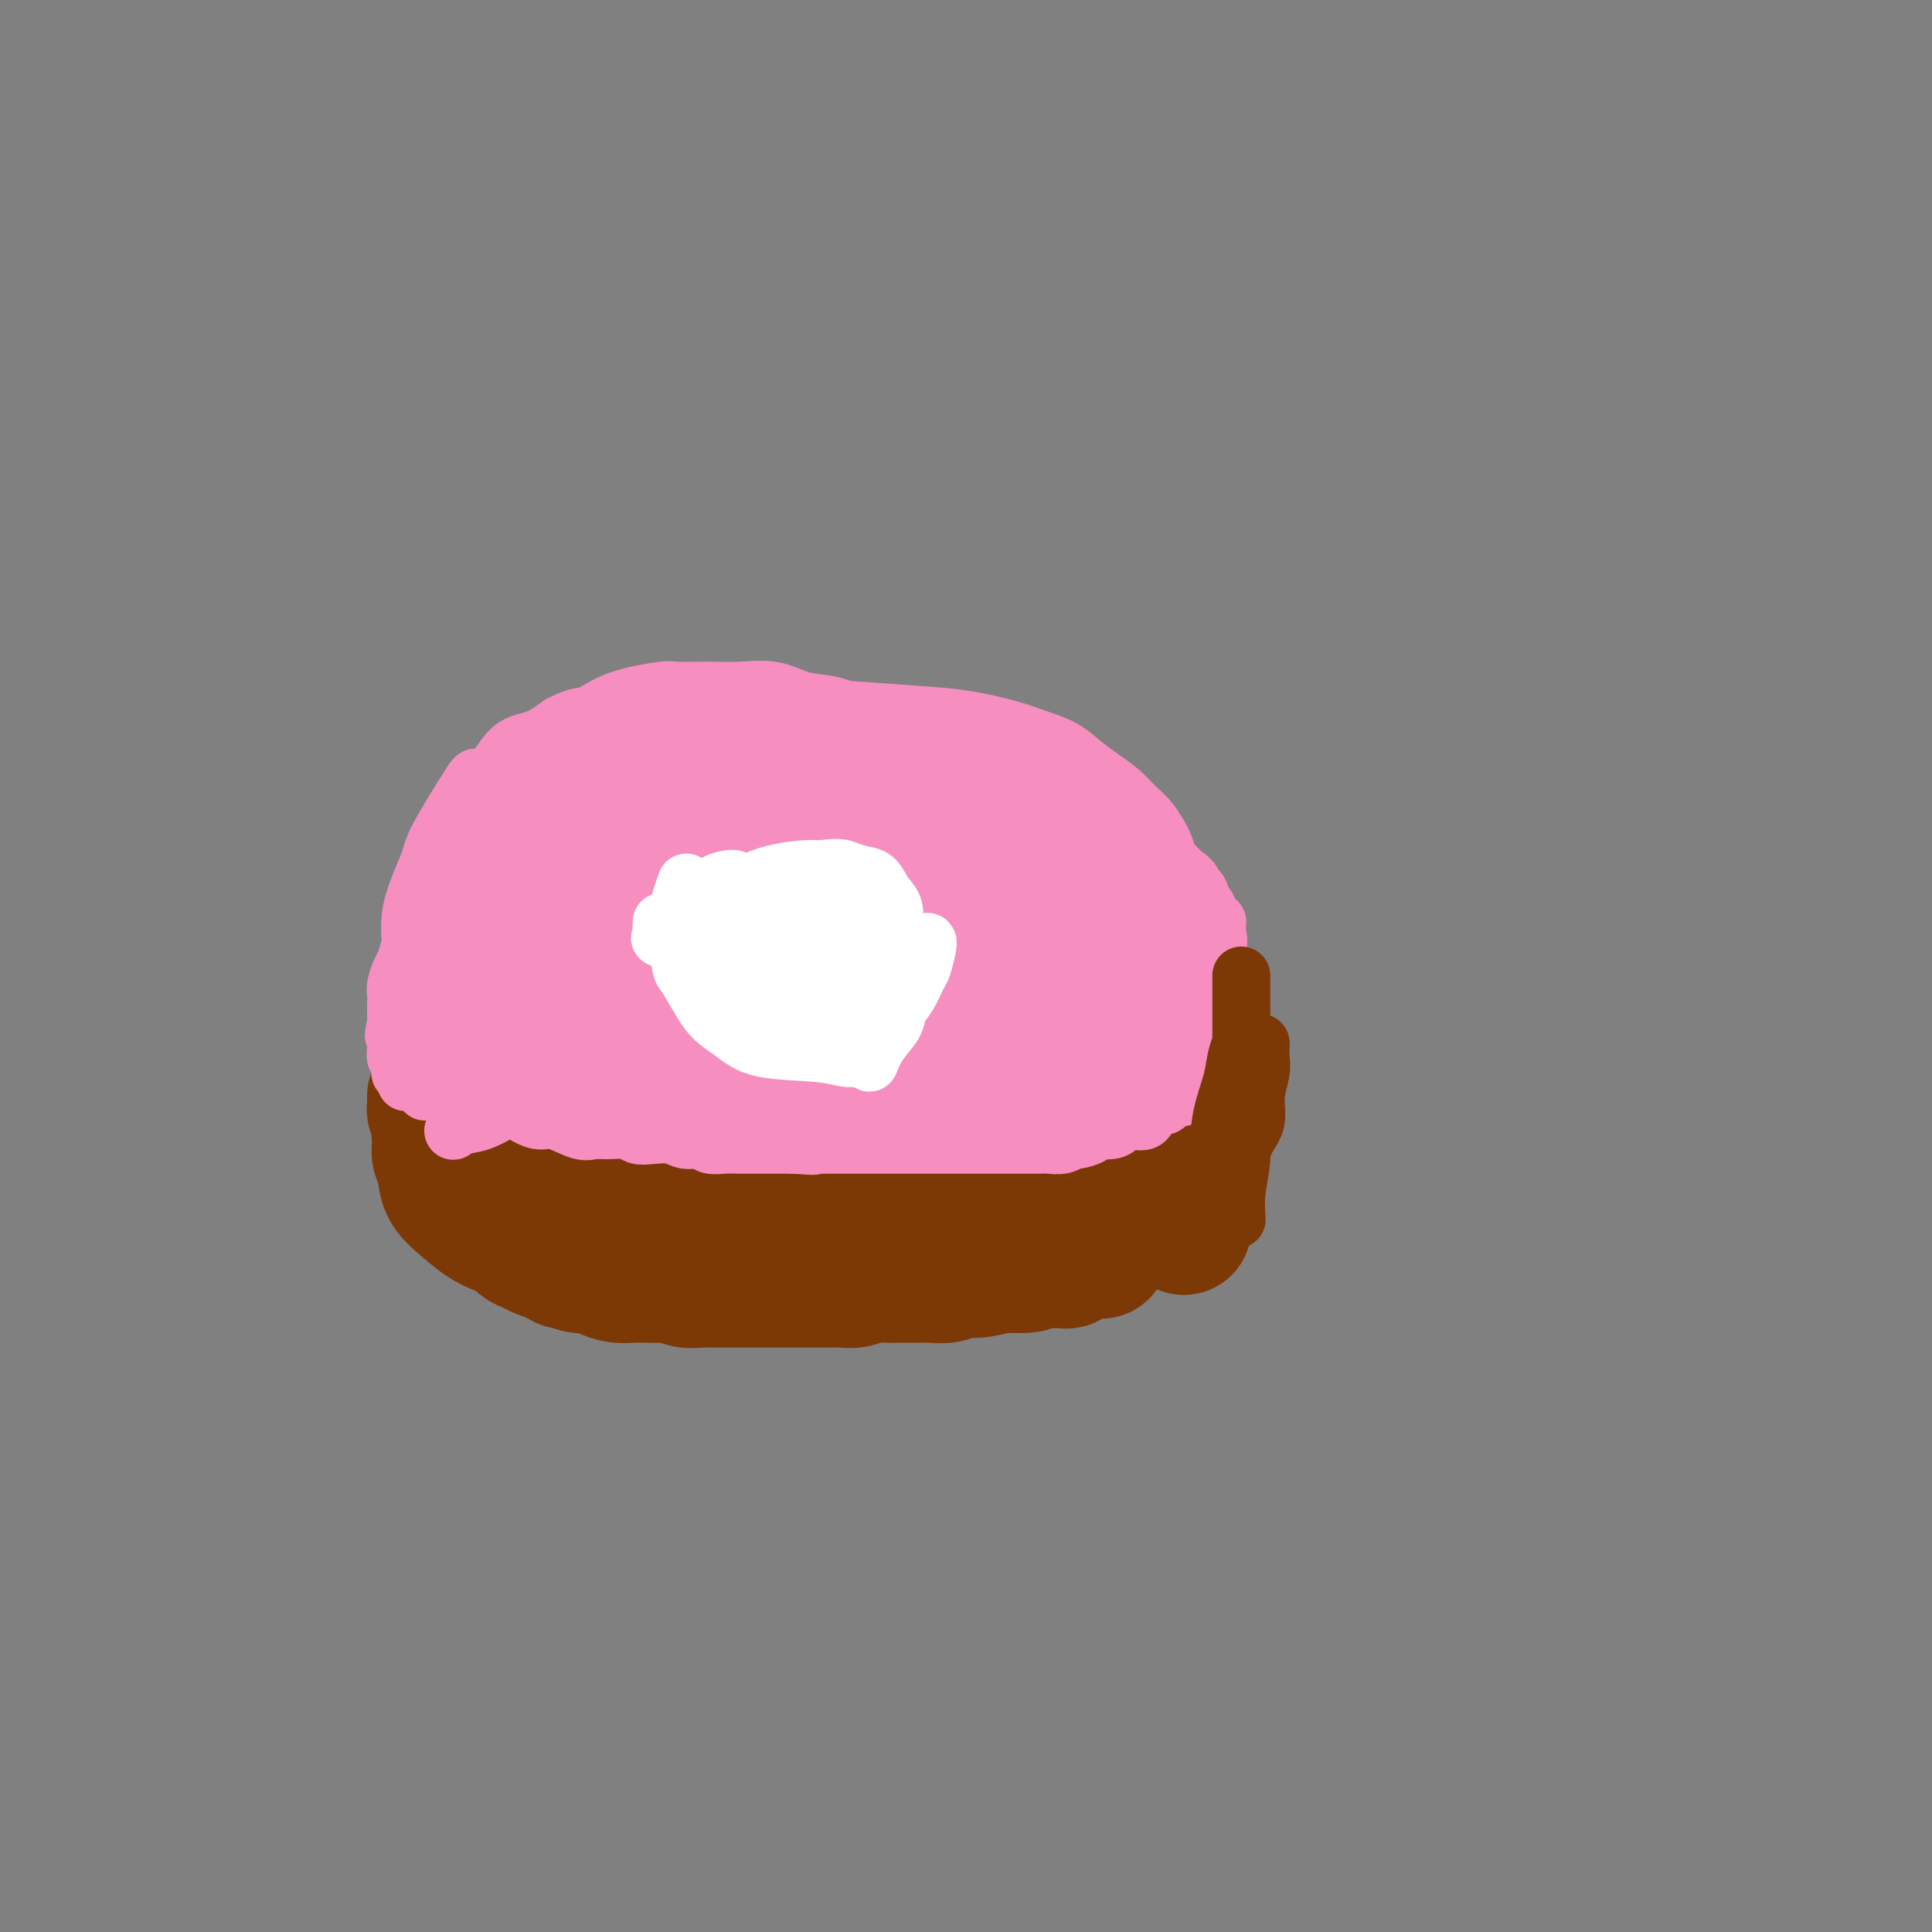 <svg viewBox='0 0 400 400' version='1.1' xmlns='http://www.w3.org/2000/svg' xmlns:xlink='http://www.w3.org/1999/xlink'><rect x="0" y="0" width="400" height="400" fill="#808080" stroke="none"/><g fill='none' stroke='#7C3805' stroke-width='28' stroke-linecap='round' stroke-linejoin='round'><path d='M90,227c0.022,0.782 0.044,1.564 0,2c-0.044,0.436 -0.152,0.524 0,1c0.152,0.476 0.566,1.338 1,2c0.434,0.662 0.890,1.123 1,2c0.110,0.877 -0.125,2.171 0,3c0.125,0.829 0.610,1.195 1,2c0.390,0.805 0.686,2.051 1,3c0.314,0.949 0.647,1.601 1,2c0.353,0.399 0.728,0.543 1,1c0.272,0.457 0.443,1.226 1,2c0.557,0.774 1.500,1.554 2,2c0.500,0.446 0.557,0.557 1,1c0.443,0.443 1.274,1.218 2,2c0.726,0.782 1.349,1.572 2,2c0.651,0.428 1.332,0.496 2,1c0.668,0.504 1.323,1.444 2,2c0.677,0.556 1.374,0.727 2,1c0.626,0.273 1.179,0.650 2,1c0.821,0.350 1.911,0.675 3,1'/><path d='M115,260c2.789,1.864 1.761,1.025 2,1c0.239,-0.025 1.743,0.764 3,1c1.257,0.236 2.265,-0.080 3,0c0.735,0.080 1.197,0.558 2,1c0.803,0.442 1.948,0.850 3,1c1.052,0.150 2.010,0.044 3,0c0.990,-0.044 2.012,-0.026 3,0c0.988,0.026 1.940,0.059 3,0c1.060,-0.059 2.226,-0.212 3,0c0.774,0.212 1.155,0.789 2,1c0.845,0.211 2.155,0.057 3,0c0.845,-0.057 1.227,-0.015 2,0c0.773,0.015 1.939,0.004 3,0c1.061,-0.004 2.018,-0.001 3,0c0.982,0.001 1.990,0.000 3,0c1.010,-0.000 2.020,0.000 3,0c0.980,-0.000 1.928,-0.000 3,0c1.072,0.000 2.268,0.001 3,0c0.732,-0.001 0.999,-0.004 2,0c1.001,0.004 2.736,0.015 4,0c1.264,-0.015 2.057,-0.057 3,0c0.943,0.057 2.037,0.211 3,0c0.963,-0.211 1.794,-0.789 3,-1c1.206,-0.211 2.787,-0.055 4,0c1.213,0.055 2.057,0.011 3,0c0.943,-0.011 1.983,0.012 3,0c1.017,-0.012 2.010,-0.058 3,0c0.990,0.058 1.977,0.222 3,0c1.023,-0.222 2.083,-0.829 3,-1c0.917,-0.171 1.691,0.094 3,0c1.309,-0.094 3.155,-0.547 5,-1'/><path d='M207,262c10.193,-0.403 4.675,0.088 3,0c-1.675,-0.088 0.493,-0.755 2,-1c1.507,-0.245 2.352,-0.068 3,0c0.648,0.068 1.097,0.029 2,0c0.903,-0.029 2.259,-0.046 3,0c0.741,0.046 0.868,0.156 1,0c0.132,-0.156 0.270,-0.578 1,-1c0.730,-0.422 2.051,-0.845 3,-1c0.949,-0.155 1.525,-0.042 2,0c0.475,0.042 0.850,0.012 1,0c0.150,-0.012 0.075,-0.006 0,0'/><path d='M95,229c-0.251,-0.000 -0.502,-0.000 0,0c0.502,0.000 1.756,0.000 3,0c1.244,-0.000 2.477,-0.000 4,0c1.523,0.000 3.337,0.000 5,0c1.663,-0.000 3.174,-0.001 5,0c1.826,0.001 3.967,0.003 6,0c2.033,-0.003 3.957,-0.012 6,0c2.043,0.012 4.205,0.046 6,0c1.795,-0.046 3.223,-0.170 5,0c1.777,0.170 3.902,0.634 6,1c2.098,0.366 4.170,0.633 6,1c1.830,0.367 3.419,0.834 5,1c1.581,0.166 3.154,0.029 5,0c1.846,-0.029 3.966,0.048 6,0c2.034,-0.048 3.984,-0.223 6,0c2.016,0.223 4.098,0.844 6,1c1.902,0.156 3.623,-0.154 5,0c1.377,0.154 2.410,0.773 4,1c1.590,0.227 3.736,0.061 5,0c1.264,-0.061 1.645,-0.017 3,0c1.355,0.017 3.683,0.008 5,0c1.317,-0.008 1.623,-0.016 3,0c1.377,0.016 3.825,0.057 5,0c1.175,-0.057 1.078,-0.211 2,0c0.922,0.211 2.864,0.788 4,1c1.136,0.212 1.468,0.061 2,0c0.532,-0.061 1.266,-0.030 2,0'/><path d='M215,235c18.849,1.171 5.971,1.098 2,1c-3.971,-0.098 0.964,-0.222 3,0c2.036,0.222 1.172,0.792 1,1c-0.172,0.208 0.349,0.056 1,0c0.651,-0.056 1.432,-0.016 2,0c0.568,0.016 0.922,0.008 1,0c0.078,-0.008 -0.119,-0.017 0,0c0.119,0.017 0.554,0.061 1,0c0.446,-0.061 0.903,-0.227 1,0c0.097,0.227 -0.167,0.847 0,1c0.167,0.153 0.765,-0.163 1,0c0.235,0.163 0.109,0.804 0,1c-0.109,0.196 -0.199,-0.053 0,0c0.199,0.053 0.688,0.406 -1,1c-1.688,0.594 -5.554,1.427 -10,2c-4.446,0.573 -9.473,0.886 -15,1c-5.527,0.114 -11.555,0.031 -17,0c-5.445,-0.031 -10.308,-0.008 -14,0c-3.692,0.008 -6.212,0.002 -9,0c-2.788,-0.002 -5.843,-0.001 -8,0c-2.157,0.001 -3.418,0.000 -5,0c-1.582,-0.000 -3.487,-0.000 -5,0c-1.513,0.000 -2.633,0.000 -4,0c-1.367,-0.000 -2.979,-0.000 -4,0c-1.021,0.000 -1.449,0.000 -2,0c-0.551,-0.000 -1.225,-0.000 -2,0c-0.775,0.000 -1.650,0.000 -2,0c-0.350,-0.000 -0.175,-0.000 0,0'/><path d='M130,243c-14.990,0.458 -3.964,0.105 0,0c3.964,-0.105 0.866,0.040 1,0c0.134,-0.040 3.501,-0.266 7,-1c3.499,-0.734 7.131,-1.976 11,-3c3.869,-1.024 7.976,-1.829 12,-2c4.024,-0.171 7.967,0.294 12,0c4.033,-0.294 8.158,-1.347 12,-2c3.842,-0.653 7.402,-0.907 11,-1c3.598,-0.093 7.233,-0.025 10,0c2.767,0.025 4.667,0.007 7,0c2.333,-0.007 5.100,-0.004 7,0c1.900,0.004 2.932,0.008 4,0c1.068,-0.008 2.172,-0.027 3,0c0.828,0.027 1.379,0.100 2,0c0.621,-0.100 1.312,-0.374 1,0c-0.312,0.374 -1.628,1.395 -4,3c-2.372,1.605 -5.800,3.793 -9,5c-3.200,1.207 -6.173,1.435 -9,2c-2.827,0.565 -5.508,1.469 -8,2c-2.492,0.531 -4.797,0.689 -7,1c-2.203,0.311 -4.306,0.774 -6,1c-1.694,0.226 -2.979,0.216 -5,0c-2.021,-0.216 -4.779,-0.638 -7,-1c-2.221,-0.362 -3.905,-0.664 -6,-1c-2.095,-0.336 -4.603,-0.706 -7,-1c-2.397,-0.294 -4.685,-0.513 -7,-1c-2.315,-0.487 -4.658,-1.244 -7,-2'/><path d='M148,242c-7.655,-0.823 -7.293,0.119 -10,0c-2.707,-0.119 -8.481,-1.300 -13,-2c-4.519,-0.700 -7.781,-0.918 -11,-1c-3.219,-0.082 -6.394,-0.028 -9,0c-2.606,0.028 -4.642,0.031 -6,0c-1.358,-0.031 -2.037,-0.095 -3,0c-0.963,0.095 -2.209,0.348 -2,0c0.209,-0.348 1.874,-1.296 4,-2c2.126,-0.704 4.715,-1.163 8,-2c3.285,-0.837 7.266,-2.051 11,-3c3.734,-0.949 7.219,-1.631 11,-2c3.781,-0.369 7.857,-0.425 12,-1c4.143,-0.575 8.352,-1.671 12,-2c3.648,-0.329 6.733,0.108 10,0c3.267,-0.108 6.715,-0.762 10,-1c3.285,-0.238 6.408,-0.060 9,0c2.592,0.060 4.653,0.001 7,0c2.347,-0.001 4.978,0.055 7,0c2.022,-0.055 3.433,-0.223 5,0c1.567,0.223 3.288,0.837 5,1c1.712,0.163 3.414,-0.124 5,0c1.586,0.124 3.057,0.658 5,1c1.943,0.342 4.358,0.491 6,1c1.642,0.509 2.509,1.378 3,2c0.491,0.622 0.604,0.995 1,1c0.396,0.005 1.075,-0.360 2,0c0.925,0.360 2.095,1.443 3,2c0.905,0.557 1.544,0.588 2,1c0.456,0.412 0.728,1.206 1,2'/><path d='M233,237c2.022,1.410 1.078,0.936 1,1c-0.078,0.064 0.710,0.665 1,1c0.290,0.335 0.080,0.403 0,1c-0.080,0.597 -0.032,1.721 0,2c0.032,0.279 0.047,-0.288 0,0c-0.047,0.288 -0.157,1.431 0,2c0.157,0.569 0.582,0.563 0,1c-0.582,0.437 -2.170,1.316 -3,2c-0.830,0.684 -0.903,1.171 -2,2c-1.097,0.829 -3.219,1.998 -5,3c-1.781,1.002 -3.222,1.837 -5,2c-1.778,0.163 -3.893,-0.345 -6,0c-2.107,0.345 -4.206,1.542 -6,2c-1.794,0.458 -3.283,0.175 -5,0c-1.717,-0.175 -3.662,-0.243 -5,0c-1.338,0.243 -2.070,0.797 -3,1c-0.930,0.203 -2.058,0.055 -3,0c-0.942,-0.055 -1.698,-0.016 -2,0c-0.302,0.016 -0.151,0.008 0,0'/><path d='M223,258c0.711,-0.287 1.422,-0.575 2,-1c0.578,-0.425 1.023,-0.989 2,-2c0.977,-1.011 2.487,-2.470 3,-3c0.513,-0.530 0.030,-0.133 1,-1c0.970,-0.867 3.392,-3.000 4,-4c0.608,-1.000 -0.597,-0.867 0,-2c0.597,-1.133 2.995,-3.530 4,-5c1.005,-1.470 0.617,-2.011 1,-3c0.383,-0.989 1.538,-2.425 2,-3c0.462,-0.575 0.231,-0.287 0,0'/><path d='M245,254c0.000,0.000 0.100,0.100 0.1,0.1'/><path d='M92,224c0.115,0.842 0.231,1.684 0,3c-0.231,1.316 -0.807,3.107 -1,5c-0.193,1.893 -0.002,3.888 0,5c0.002,1.112 -0.184,1.341 0,2c0.184,0.659 0.739,1.749 1,3c0.261,1.251 0.229,2.663 1,4c0.771,1.337 2.344,2.600 4,4c1.656,1.400 3.394,2.936 6,4c2.606,1.064 6.080,1.656 9,2c2.920,0.344 5.286,0.439 8,1c2.714,0.561 5.775,1.589 7,2c1.225,0.411 0.612,0.206 0,0'/></g>
<g fill='none' stroke='#F68FBF' stroke-width='12' stroke-linecap='round' stroke-linejoin='round'><path d='M86,221c0.475,0.340 0.951,0.679 1,1c0.049,0.321 -0.327,0.622 0,1c0.327,0.378 1.357,0.833 2,1c0.643,0.167 0.898,0.048 1,0c0.102,-0.048 0.051,-0.024 0,0'/><path d='M88,226c0.706,-0.000 1.413,-0.000 3,0c1.587,0.000 4.056,0.001 5,0c0.944,-0.001 0.364,-0.004 1,0c0.636,0.004 2.490,0.016 4,0c1.510,-0.016 2.677,-0.061 4,0c1.323,0.061 2.801,0.226 4,0c1.199,-0.226 2.117,-0.845 3,-1c0.883,-0.155 1.731,0.155 3,0c1.269,-0.155 2.959,-0.774 4,-1c1.041,-0.226 1.434,-0.061 2,0c0.566,0.061 1.305,0.016 2,0c0.695,-0.016 1.345,-0.004 2,0c0.655,0.004 1.316,0.001 2,0c0.684,-0.001 1.390,-0.000 2,0c0.610,0.000 1.122,0.000 2,0c0.878,-0.000 2.121,-0.000 3,0c0.879,0.000 1.394,0.000 2,0c0.606,-0.000 1.303,-0.000 2,0c0.697,0.000 1.393,0.000 2,0c0.607,-0.000 1.125,-0.000 2,0c0.875,0.000 2.107,0.000 3,0c0.893,-0.000 1.446,-0.000 2,0'/><path d='M147,224c9.725,-0.309 4.538,-0.083 3,0c-1.538,0.083 0.572,0.022 2,0c1.428,-0.022 2.174,-0.006 3,0c0.826,0.006 1.732,0.002 3,0c1.268,-0.002 2.898,-0.000 4,0c1.102,0.000 1.676,-0.001 3,0c1.324,0.001 3.396,0.004 5,0c1.604,-0.004 2.738,-0.016 4,0c1.262,0.016 2.651,0.061 4,0c1.349,-0.061 2.656,-0.226 4,0c1.344,0.226 2.723,0.845 4,1c1.277,0.155 2.453,-0.155 4,0c1.547,0.155 3.467,0.774 5,1c1.533,0.226 2.680,0.061 4,0c1.320,-0.061 2.814,-0.016 4,0c1.186,0.016 2.065,0.004 3,0c0.935,-0.004 1.927,-0.001 3,0c1.073,0.001 2.228,0.000 3,0c0.772,-0.000 1.160,-0.000 2,0c0.840,0.000 2.130,0.000 3,0c0.870,-0.000 1.320,-0.000 2,0c0.680,0.000 1.589,0.000 2,0c0.411,-0.000 0.323,-0.000 1,0c0.677,0.000 2.119,0.000 3,0c0.881,-0.000 1.200,-0.000 2,0c0.800,0.000 2.081,0.000 3,0c0.919,-0.000 1.475,-0.000 2,0c0.525,0.000 1.017,0.000 2,0c0.983,-0.000 2.457,-0.000 3,0c0.543,0.000 0.155,0.000 0,0c-0.155,-0.000 -0.078,-0.000 0,0'/><path d='M237,226c15.000,0.333 7.500,0.167 0,0'/><path d='M94,234c-0.144,0.104 -0.288,0.208 0,0c0.288,-0.208 1.009,-0.727 2,-1c0.991,-0.273 2.254,-0.300 4,-1c1.746,-0.700 3.977,-2.074 6,-3c2.023,-0.926 3.837,-1.404 6,-2c2.163,-0.596 4.673,-1.311 7,-2c2.327,-0.689 4.469,-1.351 7,-2c2.531,-0.649 5.450,-1.284 8,-2c2.550,-0.716 4.729,-1.512 7,-2c2.271,-0.488 4.633,-0.667 7,-1c2.367,-0.333 4.739,-0.821 7,-1c2.261,-0.179 4.409,-0.048 7,0c2.591,0.048 5.623,0.013 8,0c2.377,-0.013 4.099,-0.004 6,0c1.901,0.004 3.982,0.004 6,0c2.018,-0.004 3.974,-0.011 6,0c2.026,0.011 4.121,0.040 6,0c1.879,-0.040 3.542,-0.148 5,0c1.458,0.148 2.711,0.552 4,1c1.289,0.448 2.614,0.941 4,1c1.386,0.059 2.832,-0.316 4,0c1.168,0.316 2.057,1.325 3,2c0.943,0.675 1.941,1.018 3,1c1.059,-0.018 2.181,-0.397 3,0c0.819,0.397 1.336,1.568 2,2c0.664,0.432 1.475,0.123 2,0c0.525,-0.123 0.762,-0.062 1,0'/><path d='M225,224c4.488,1.244 2.709,0.855 2,1c-0.709,0.145 -0.347,0.823 0,1c0.347,0.177 0.681,-0.149 1,0c0.319,0.149 0.624,0.771 1,1c0.376,0.229 0.822,0.065 1,0c0.178,-0.065 0.089,-0.033 0,0'/><path d='M95,219c0.483,-0.005 0.966,-0.009 2,0c1.034,0.009 2.620,0.032 5,0c2.380,-0.032 5.553,-0.117 8,0c2.447,0.117 4.167,0.438 7,0c2.833,-0.438 6.780,-1.633 10,-2c3.220,-0.367 5.713,0.093 9,0c3.287,-0.093 7.368,-0.741 9,-1c1.632,-0.259 0.816,-0.130 0,0'/><path d='M112,228c0.179,0.183 0.357,0.367 0,0c-0.357,-0.367 -1.250,-1.283 -2,-2c-0.750,-0.717 -1.359,-1.235 -2,-2c-0.641,-0.765 -1.316,-1.776 -2,-3c-0.684,-1.224 -1.377,-2.662 -2,-4c-0.623,-1.338 -1.175,-2.577 -2,-4c-0.825,-1.423 -1.922,-3.031 -2,-6c-0.078,-2.969 0.864,-7.299 2,-11c1.136,-3.701 2.468,-6.772 3,-8c0.532,-1.228 0.266,-0.614 0,0'/><path d='M112,217c0.001,0.295 0.002,0.589 0,0c-0.002,-0.589 -0.008,-2.062 0,-3c0.008,-0.938 0.031,-1.340 0,-2c-0.031,-0.660 -0.116,-1.578 0,-3c0.116,-1.422 0.435,-3.348 1,-5c0.565,-1.652 1.378,-3.030 4,-6c2.622,-2.970 7.052,-7.530 10,-10c2.948,-2.470 4.414,-2.848 5,-3c0.586,-0.152 0.293,-0.076 0,0'/><path d='M108,229c-0.058,-0.560 -0.116,-1.120 0,-2c0.116,-0.880 0.404,-2.079 1,-5c0.596,-2.921 1.498,-7.565 2,-10c0.502,-2.435 0.605,-2.663 3,-6c2.395,-3.337 7.084,-9.784 11,-14c3.916,-4.216 7.060,-6.202 11,-8c3.940,-1.798 8.676,-3.407 12,-4c3.324,-0.593 5.235,-0.169 6,0c0.765,0.169 0.382,0.085 0,0'/><path d='M101,214c-0.066,-0.005 -0.132,-0.009 0,0c0.132,0.009 0.462,0.033 1,0c0.538,-0.033 1.284,-0.123 3,-1c1.716,-0.877 4.403,-2.541 7,-4c2.597,-1.459 5.104,-2.714 8,-4c2.896,-1.286 6.180,-2.602 9,-4c2.820,-1.398 5.175,-2.877 8,-4c2.825,-1.123 6.120,-1.890 9,-3c2.880,-1.110 5.345,-2.564 8,-4c2.655,-1.436 5.500,-2.854 8,-4c2.500,-1.146 4.654,-2.020 7,-3c2.346,-0.980 4.885,-2.066 7,-3c2.115,-0.934 3.807,-1.714 6,-2c2.193,-0.286 4.887,-0.077 7,0c2.113,0.077 3.646,0.021 5,0c1.354,-0.021 2.530,-0.006 3,0c0.470,0.006 0.235,0.003 0,0'/><path d='M138,187c0.933,-0.423 1.866,-0.846 5,-1c3.134,-0.154 8.470,-0.038 11,0c2.530,0.038 2.254,-0.002 4,0c1.746,0.002 5.515,0.045 8,0c2.485,-0.045 3.686,-0.179 6,0c2.314,0.179 5.742,0.670 8,1c2.258,0.330 3.346,0.497 5,1c1.654,0.503 3.874,1.342 6,2c2.126,0.658 4.157,1.137 6,2c1.843,0.863 3.499,2.112 5,3c1.501,0.888 2.847,1.415 4,2c1.153,0.585 2.113,1.229 4,3c1.887,1.771 4.702,4.671 6,6c1.298,1.329 1.080,1.089 1,1c-0.080,-0.089 -0.023,-0.025 0,0c0.023,0.025 0.011,0.013 0,0'/><path d='M175,196c0.411,0.331 0.821,0.662 3,1c2.179,0.338 6.126,0.684 8,1c1.874,0.316 1.676,0.604 2,1c0.324,0.396 1.169,0.902 2,1c0.831,0.098 1.648,-0.212 4,1c2.352,1.212 6.238,3.946 8,6c1.762,2.054 1.400,3.427 1,6c-0.400,2.573 -0.839,6.347 -1,8c-0.161,1.653 -0.046,1.187 0,1c0.046,-0.187 0.023,-0.093 0,0'/><path d='M178,193c0.069,-0.009 0.139,-0.018 0,0c-0.139,0.018 -0.486,0.062 -1,0c-0.514,-0.062 -1.196,-0.231 -2,0c-0.804,0.231 -1.730,0.862 -3,1c-1.270,0.138 -2.885,-0.218 -5,0c-2.115,0.218 -4.729,1.009 -7,2c-2.271,0.991 -4.198,2.182 -6,3c-1.802,0.818 -3.478,1.263 -5,2c-1.522,0.737 -2.889,1.765 -4,3c-1.111,1.235 -1.965,2.675 -2,4c-0.035,1.325 0.747,2.535 2,4c1.253,1.465 2.975,3.187 5,4c2.025,0.813 4.353,0.719 7,1c2.647,0.281 5.613,0.937 8,1c2.387,0.063 4.193,-0.469 6,-1'/><path d='M171,217c4.465,-0.178 5.129,-1.124 7,-2c1.871,-0.876 4.949,-1.684 7,-3c2.051,-1.316 3.073,-3.142 4,-5c0.927,-1.858 1.757,-3.749 2,-5c0.243,-1.251 -0.103,-1.863 0,-3c0.103,-1.137 0.655,-2.798 0,-4c-0.655,-1.202 -2.516,-1.943 -4,-3c-1.484,-1.057 -2.589,-2.429 -6,-3c-3.411,-0.571 -9.128,-0.340 -13,0c-3.872,0.340 -5.901,0.790 -9,3c-3.099,2.210 -7.270,6.181 -10,9c-2.730,2.819 -4.019,4.485 -5,6c-0.981,1.515 -1.655,2.880 -2,4c-0.345,1.120 -0.361,1.997 0,3c0.361,1.003 1.100,2.133 2,3c0.900,0.867 1.963,1.469 4,2c2.037,0.531 5.048,0.989 9,1c3.952,0.011 8.843,-0.425 13,-1c4.157,-0.575 7.578,-1.287 11,-2'/><path d='M181,217c6.467,-0.311 6.133,-0.089 6,0c-0.133,0.089 -0.067,0.044 0,0'/><path d='M213,204c-0.023,-0.045 -0.047,-0.089 0,0c0.047,0.089 0.164,0.312 0,1c-0.164,0.688 -0.608,1.842 -1,3c-0.392,1.158 -0.732,2.321 -1,4c-0.268,1.679 -0.464,3.873 -1,5c-0.536,1.127 -1.414,1.188 -2,2c-0.586,0.812 -0.882,2.375 -1,3c-0.118,0.625 -0.059,0.313 0,0'/><path d='M192,186c-0.101,-0.007 -0.202,-0.013 0,0c0.202,0.013 0.708,0.046 1,0c0.292,-0.046 0.371,-0.171 3,1c2.629,1.171 7.809,3.639 10,5c2.191,1.361 1.393,1.617 2,2c0.607,0.383 2.621,0.894 4,2c1.379,1.106 2.125,2.809 3,4c0.875,1.191 1.881,1.872 3,4c1.119,2.128 2.351,5.704 3,8c0.649,2.296 0.713,3.310 1,5c0.287,1.690 0.796,4.054 1,5c0.204,0.946 0.102,0.473 0,0'/><path d='M192,183c0.030,-0.006 0.060,-0.012 0,0c-0.060,0.012 -0.211,0.041 0,0c0.211,-0.041 0.782,-0.152 3,0c2.218,0.152 6.083,0.567 8,1c1.917,0.433 1.886,0.883 3,1c1.114,0.117 3.371,-0.098 5,0c1.629,0.098 2.628,0.508 4,1c1.372,0.492 3.116,1.067 5,2c1.884,0.933 3.909,2.224 5,3c1.091,0.776 1.249,1.037 2,2c0.751,0.963 2.096,2.627 3,4c0.904,1.373 1.367,2.456 2,4c0.633,1.544 1.438,3.549 2,6c0.562,2.451 0.883,5.348 1,7c0.117,1.652 0.032,2.060 0,3c-0.032,0.940 -0.009,2.411 0,3c0.009,0.589 0.005,0.294 0,0'/><path d='M98,222c0.357,0.393 0.714,0.787 1,1c0.286,0.213 0.502,0.246 1,1c0.498,0.754 1.278,2.231 2,3c0.722,0.769 1.388,0.831 2,1c0.612,0.169 1.172,0.445 2,1c0.828,0.555 1.926,1.388 3,2c1.074,0.612 2.124,1.001 3,1c0.876,-0.001 1.579,-0.394 3,0c1.421,0.394 3.559,1.573 5,2c1.441,0.427 2.184,0.101 3,0c0.816,-0.101 1.706,0.025 3,0c1.294,-0.025 2.993,-0.199 4,0c1.007,0.199 1.323,0.770 2,1c0.677,0.230 1.713,0.118 3,0c1.287,-0.118 2.823,-0.242 4,0c1.177,0.242 1.995,0.849 3,1c1.005,0.151 2.198,-0.156 3,0c0.802,0.156 1.215,0.774 2,1c0.785,0.226 1.943,0.061 3,0c1.057,-0.061 2.012,-0.016 3,0c0.988,0.016 2.007,0.004 3,0c0.993,-0.004 1.960,-0.001 3,0c1.040,0.001 2.154,0.000 3,0c0.846,-0.000 1.423,-0.000 2,0'/><path d='M164,237c7.328,0.464 3.648,0.124 3,0c-0.648,-0.124 1.737,-0.033 3,0c1.263,0.033 1.405,0.009 2,0c0.595,-0.009 1.642,-0.002 3,0c1.358,0.002 3.025,0.001 4,0c0.975,-0.001 1.257,-0.000 2,0c0.743,0.000 1.946,0.000 3,0c1.054,-0.000 1.958,-0.000 3,0c1.042,0.000 2.223,0.000 3,0c0.777,-0.000 1.152,-0.000 2,0c0.848,0.000 2.169,0.000 3,0c0.831,-0.000 1.171,-0.000 2,0c0.829,0.000 2.148,0.000 3,0c0.852,-0.000 1.238,-0.000 2,0c0.762,0.000 1.899,0.000 3,0c1.101,-0.000 2.167,-0.000 3,0c0.833,0.000 1.434,0.001 2,0c0.566,-0.001 1.098,-0.004 2,0c0.902,0.004 2.176,0.016 3,0c0.824,-0.016 1.198,-0.060 2,0c0.802,0.060 2.030,0.222 3,0c0.970,-0.222 1.681,-0.829 2,-1c0.319,-0.171 0.245,0.095 1,0c0.755,-0.095 2.339,-0.551 3,-1c0.661,-0.449 0.400,-0.891 1,-1c0.600,-0.109 2.062,0.116 3,0c0.938,-0.116 1.351,-0.573 2,-1c0.649,-0.427 1.535,-0.826 2,-1c0.465,-0.174 0.510,-0.124 1,0c0.490,0.124 1.426,0.321 2,0c0.574,-0.321 0.787,-1.161 1,-2'/><path d='M238,230c3.190,-1.321 2.164,-1.125 2,-1c-0.164,0.125 0.533,0.179 1,0c0.467,-0.179 0.702,-0.591 1,-1c0.298,-0.409 0.657,-0.816 1,-1c0.343,-0.184 0.669,-0.143 1,0c0.331,0.143 0.666,0.390 1,0c0.334,-0.390 0.668,-1.418 1,-2c0.332,-0.582 0.663,-0.718 1,-1c0.337,-0.282 0.682,-0.708 1,-1c0.318,-0.292 0.611,-0.449 1,-1c0.389,-0.551 0.875,-1.495 1,-2c0.125,-0.505 -0.110,-0.572 0,-1c0.110,-0.428 0.565,-1.218 1,-2c0.435,-0.782 0.849,-1.556 1,-2c0.151,-0.444 0.041,-0.557 0,-1c-0.041,-0.443 -0.011,-1.217 0,-2c0.011,-0.783 0.003,-1.574 0,-2c-0.003,-0.426 -0.001,-0.485 0,-1c0.001,-0.515 0.000,-1.485 0,-2c-0.000,-0.515 0.000,-0.574 0,-1c-0.000,-0.426 -0.001,-1.218 0,-2c0.001,-0.782 0.002,-1.555 0,-2c-0.002,-0.445 -0.008,-0.564 0,-1c0.008,-0.436 0.030,-1.191 0,-2c-0.030,-0.809 -0.112,-1.674 0,-2c0.112,-0.326 0.420,-0.115 0,-1c-0.420,-0.885 -1.566,-2.866 -2,-4c-0.434,-1.134 -0.155,-1.421 0,-2c0.155,-0.579 0.187,-1.451 0,-2c-0.187,-0.549 -0.594,-0.774 -1,-1'/><path d='M249,187c-0.949,-4.540 -1.820,-2.390 -2,-2c-0.180,0.390 0.333,-0.980 0,-2c-0.333,-1.020 -1.510,-1.691 -2,-2c-0.490,-0.309 -0.291,-0.257 -1,-1c-0.709,-0.743 -2.324,-2.283 -3,-3c-0.676,-0.717 -0.412,-0.612 -1,-1c-0.588,-0.388 -2.030,-1.269 -3,-2c-0.970,-0.731 -1.470,-1.313 -2,-2c-0.530,-0.687 -1.090,-1.478 -2,-2c-0.910,-0.522 -2.168,-0.775 -3,-1c-0.832,-0.225 -1.236,-0.423 -2,-1c-0.764,-0.577 -1.888,-1.534 -3,-2c-1.112,-0.466 -2.212,-0.439 -3,-1c-0.788,-0.561 -1.263,-1.708 -2,-2c-0.737,-0.292 -1.737,0.272 -3,0c-1.263,-0.272 -2.789,-1.378 -4,-2c-1.211,-0.622 -2.108,-0.758 -3,-1c-0.892,-0.242 -1.777,-0.589 -3,-1c-1.223,-0.411 -2.782,-0.884 -4,-1c-1.218,-0.116 -2.096,0.126 -3,0c-0.904,-0.126 -1.833,-0.621 -3,-1c-1.167,-0.379 -2.570,-0.641 -4,-1c-1.430,-0.359 -2.885,-0.813 -4,-1c-1.115,-0.187 -1.890,-0.106 -3,0c-1.110,0.106 -2.554,0.239 -4,0c-1.446,-0.239 -2.894,-0.849 -4,-1c-1.106,-0.151 -1.871,0.156 -3,0c-1.129,-0.156 -2.622,-0.774 -4,-1c-1.378,-0.226 -2.640,-0.061 -4,0c-1.360,0.061 -2.817,0.017 -4,0c-1.183,-0.017 -2.091,-0.009 -3,0'/><path d='M160,153c-6.030,-0.375 -6.604,-0.311 -8,0c-1.396,0.311 -3.613,0.870 -5,1c-1.387,0.130 -1.945,-0.169 -3,0c-1.055,0.169 -2.607,0.805 -4,1c-1.393,0.195 -2.626,-0.052 -4,0c-1.374,0.052 -2.889,0.402 -4,1c-1.111,0.598 -1.820,1.444 -3,2c-1.180,0.556 -2.833,0.821 -4,1c-1.167,0.179 -1.849,0.274 -3,1c-1.151,0.726 -2.771,2.085 -4,3c-1.229,0.915 -2.066,1.385 -3,2c-0.934,0.615 -1.964,1.376 -3,2c-1.036,0.624 -2.077,1.111 -3,2c-0.923,0.889 -1.727,2.180 -3,3c-1.273,0.820 -3.016,1.168 -4,2c-0.984,0.832 -1.208,2.147 -2,3c-0.792,0.853 -2.153,1.243 -3,2c-0.847,0.757 -1.182,1.883 -2,3c-0.818,1.117 -2.121,2.227 -3,3c-0.879,0.773 -1.335,1.208 -2,2c-0.665,0.792 -1.540,1.940 -2,3c-0.460,1.060 -0.505,2.031 -1,3c-0.495,0.969 -1.439,1.936 -2,3c-0.561,1.064 -0.739,2.224 -1,3c-0.261,0.776 -0.606,1.166 -1,2c-0.394,0.834 -0.838,2.110 -1,3c-0.162,0.890 -0.044,1.393 0,2c0.044,0.607 0.012,1.317 0,2c-0.012,0.683 -0.003,1.338 0,2c0.003,0.662 0.002,1.331 0,2'/><path d='M82,212c-0.927,3.743 -0.245,2.101 0,2c0.245,-0.101 0.052,1.340 0,2c-0.052,0.660 0.038,0.540 0,1c-0.038,0.460 -0.202,1.499 0,2c0.202,0.501 0.772,0.466 1,1c0.228,0.534 0.114,1.639 0,2c-0.114,0.361 -0.227,-0.023 0,0c0.227,0.023 0.793,0.454 1,1c0.207,0.546 0.056,1.209 0,1c-0.056,-0.209 -0.016,-1.288 0,-2c0.016,-0.712 0.008,-1.055 0,-2c-0.008,-0.945 -0.018,-2.490 0,-4c0.018,-1.510 0.063,-2.983 0,-5c-0.063,-2.017 -0.234,-4.577 0,-7c0.234,-2.423 0.874,-4.707 1,-7c0.126,-2.293 -0.260,-4.594 0,-7c0.260,-2.406 1.167,-4.918 2,-7c0.833,-2.082 1.590,-3.734 2,-5c0.410,-1.266 0.471,-2.146 2,-5c1.529,-2.854 4.526,-7.680 6,-10c1.474,-2.320 1.425,-2.133 2,-2c0.575,0.133 1.773,0.211 3,-1c1.227,-1.211 2.484,-3.711 4,-5c1.516,-1.289 3.290,-1.368 5,-2c1.710,-0.632 3.355,-1.816 5,-3'/><path d='M116,150c3.765,-2.005 4.677,-1.518 6,-2c1.323,-0.482 3.057,-1.932 6,-3c2.943,-1.068 7.094,-1.752 9,-2c1.906,-0.248 1.568,-0.059 3,0c1.432,0.059 4.633,-0.010 7,0c2.367,0.010 3.901,0.100 6,0c2.099,-0.100 4.763,-0.390 7,0c2.237,0.390 4.046,1.459 6,2c1.954,0.541 4.054,0.553 6,1c1.946,0.447 3.737,1.330 6,2c2.263,0.670 4.996,1.127 7,2c2.004,0.873 3.277,2.162 5,3c1.723,0.838 3.895,1.224 6,2c2.105,0.776 4.142,1.940 6,3c1.858,1.060 3.536,2.016 5,3c1.464,0.984 2.714,1.997 4,3c1.286,1.003 2.609,1.997 4,3c1.391,1.003 2.852,2.015 4,3c1.148,0.985 1.984,1.945 3,3c1.016,1.055 2.213,2.207 3,3c0.787,0.793 1.165,1.226 2,2c0.835,0.774 2.126,1.888 3,3c0.874,1.112 1.330,2.223 2,3c0.670,0.777 1.555,1.222 2,2c0.445,0.778 0.449,1.889 1,3c0.551,1.111 1.650,2.222 2,3c0.350,0.778 -0.050,1.222 0,2c0.050,0.778 0.549,1.889 1,3c0.451,1.111 0.852,2.222 1,3c0.148,0.778 0.042,1.222 0,2c-0.042,0.778 -0.021,1.889 0,3'/><path d='M239,205c0.313,3.076 0.094,4.267 0,5c-0.094,0.733 -0.064,1.009 0,2c0.064,0.991 0.161,2.696 0,4c-0.161,1.304 -0.579,2.205 -1,3c-0.421,0.795 -0.844,1.483 -1,2c-0.156,0.517 -0.045,0.862 0,1c0.045,0.138 0.022,0.069 0,0'/><path d='M225,183c-0.096,3.063 -0.191,6.125 0,9c0.191,2.875 0.669,5.561 0,8c-0.669,2.439 -2.484,4.630 -3,7c-0.516,2.370 0.269,4.917 0,7c-0.269,2.083 -1.591,3.700 -2,5c-0.409,1.300 0.097,2.283 0,3c-0.097,0.717 -0.796,1.169 -1,1c-0.204,-0.169 0.086,-0.959 0,-2c-0.086,-1.041 -0.547,-2.332 -1,-4c-0.453,-1.668 -0.899,-3.712 -1,-6c-0.101,-2.288 0.142,-4.821 0,-7c-0.142,-2.179 -0.670,-4.005 -1,-6c-0.330,-1.995 -0.462,-4.158 -1,-6c-0.538,-1.842 -1.480,-3.364 -2,-5c-0.520,-1.636 -0.617,-3.386 -1,-5c-0.383,-1.614 -1.053,-3.090 -2,-4c-0.947,-0.910 -2.171,-1.252 -3,-2c-0.829,-0.748 -1.263,-1.902 -2,-3c-0.737,-1.098 -1.775,-2.142 -3,-3c-1.225,-0.858 -2.636,-1.531 -4,-2c-1.364,-0.469 -2.682,-0.735 -4,-1'/><path d='M194,167c-2.080,-0.872 -3.281,-1.553 -5,-2c-1.719,-0.447 -3.956,-0.659 -6,-1c-2.044,-0.341 -3.895,-0.810 -6,-1c-2.105,-0.190 -4.463,-0.099 -7,0c-2.537,0.099 -5.254,0.207 -8,0c-2.746,-0.207 -5.520,-0.729 -8,-1c-2.480,-0.271 -4.665,-0.289 -7,0c-2.335,0.289 -4.818,0.886 -7,1c-2.182,0.114 -4.062,-0.256 -6,0c-1.938,0.256 -3.933,1.139 -6,2c-2.067,0.861 -4.207,1.700 -6,3c-1.793,1.300 -3.240,3.062 -5,5c-1.760,1.938 -3.832,4.053 -6,7c-2.168,2.947 -4.432,6.725 -6,10c-1.568,3.275 -2.440,6.045 -3,9c-0.560,2.955 -0.809,6.093 -1,9c-0.191,2.907 -0.324,5.582 0,8c0.324,2.418 1.105,4.579 2,6c0.895,1.421 1.905,2.103 4,3c2.095,0.897 5.274,2.010 9,2c3.726,-0.010 8.000,-1.142 13,-2c5.000,-0.858 10.727,-1.443 16,-3c5.273,-1.557 10.091,-4.085 15,-6c4.909,-1.915 9.910,-3.215 14,-5c4.090,-1.785 7.268,-4.053 10,-6c2.732,-1.947 5.019,-3.572 7,-5c1.981,-1.428 3.655,-2.659 5,-4c1.345,-1.341 2.361,-2.792 3,-4c0.639,-1.208 0.903,-2.171 1,-3c0.097,-0.829 0.028,-1.522 0,-2c-0.028,-0.478 -0.014,-0.739 0,-1'/><path d='M200,186c0.665,-1.665 0.326,-0.828 0,-1c-0.326,-0.172 -0.639,-1.351 -1,-2c-0.361,-0.649 -0.770,-0.766 -2,-1c-1.230,-0.234 -3.281,-0.584 -5,-1c-1.719,-0.416 -3.107,-0.897 -5,-1c-1.893,-0.103 -4.290,0.171 -7,0c-2.710,-0.171 -5.734,-0.789 -9,-1c-3.266,-0.211 -6.775,-0.016 -10,0c-3.225,0.016 -6.167,-0.148 -9,0c-2.833,0.148 -5.556,0.607 -8,1c-2.444,0.393 -4.608,0.719 -7,1c-2.392,0.281 -5.010,0.515 -7,1c-1.990,0.485 -3.352,1.219 -5,2c-1.648,0.781 -3.583,1.608 -5,2c-1.417,0.392 -2.315,0.350 -3,1c-0.685,0.650 -1.157,1.992 -2,3c-0.843,1.008 -2.058,1.681 -3,3c-0.942,1.319 -1.611,3.282 -2,5c-0.389,1.718 -0.498,3.189 0,5c0.498,1.811 1.603,3.962 2,5c0.397,1.038 0.087,0.963 3,2c2.913,1.037 9.049,3.187 14,4c4.951,0.813 8.716,0.291 13,0c4.284,-0.291 9.087,-0.349 14,-1c4.913,-0.651 9.935,-1.893 14,-3c4.065,-1.107 7.173,-2.078 10,-3c2.827,-0.922 5.374,-1.794 8,-3c2.626,-1.206 5.333,-2.746 7,-4c1.667,-1.254 2.295,-2.222 3,-3c0.705,-0.778 1.487,-1.365 2,-2c0.513,-0.635 0.756,-1.317 1,-2'/><path d='M201,193c2.203,-1.913 1.212,-1.194 1,-1c-0.212,0.194 0.356,-0.136 0,-1c-0.356,-0.864 -1.635,-2.262 -2,-3c-0.365,-0.738 0.183,-0.816 0,-1c-0.183,-0.184 -1.097,-0.473 -2,-1c-0.903,-0.527 -1.794,-1.293 -3,-2c-1.206,-0.707 -2.728,-1.355 -4,-2c-1.272,-0.645 -2.295,-1.286 -4,-2c-1.705,-0.714 -4.092,-1.500 -6,-2c-1.908,-0.500 -3.337,-0.712 -5,-1c-1.663,-0.288 -3.560,-0.651 -6,-1c-2.440,-0.349 -5.423,-0.683 -8,-1c-2.577,-0.317 -4.748,-0.618 -7,-1c-2.252,-0.382 -4.586,-0.846 -7,-1c-2.414,-0.154 -4.907,0.003 -7,0c-2.093,-0.003 -3.785,-0.167 -6,0c-2.215,0.167 -4.951,0.666 -7,1c-2.049,0.334 -3.410,0.503 -5,1c-1.590,0.497 -3.410,1.321 -5,2c-1.590,0.679 -2.951,1.212 -4,2c-1.049,0.788 -1.785,1.830 -3,3c-1.215,1.170 -2.909,2.468 -4,4c-1.091,1.532 -1.580,3.299 -2,5c-0.420,1.701 -0.772,3.336 -1,5c-0.228,1.664 -0.331,3.357 0,5c0.331,1.643 1.094,3.236 3,5c1.906,1.764 4.953,3.699 8,5c3.047,1.301 6.095,1.967 10,3c3.905,1.033 8.667,2.432 13,3c4.333,0.568 8.238,0.305 12,0c3.762,-0.305 7.381,-0.653 11,-1'/><path d='M161,216c5.340,-0.518 7.190,-1.314 9,-2c1.810,-0.686 3.581,-1.264 6,-3c2.419,-1.736 5.487,-4.632 7,-6c1.513,-1.368 1.472,-1.208 2,-2c0.528,-0.792 1.625,-2.537 2,-4c0.375,-1.463 0.028,-2.645 0,-4c-0.028,-1.355 0.265,-2.883 0,-5c-0.265,-2.117 -1.086,-4.825 -2,-7c-0.914,-2.175 -1.919,-3.819 -4,-6c-2.081,-2.181 -5.237,-4.898 -8,-7c-2.763,-2.102 -5.134,-3.587 -8,-5c-2.866,-1.413 -6.226,-2.752 -9,-4c-2.774,-1.248 -4.962,-2.404 -7,-3c-2.038,-0.596 -3.927,-0.632 -6,-1c-2.073,-0.368 -4.332,-1.069 -7,-1c-2.668,0.069 -5.747,0.907 -9,2c-3.253,1.093 -6.681,2.441 -10,4c-3.319,1.559 -6.529,3.328 -9,5c-2.471,1.672 -4.202,3.248 -6,5c-1.798,1.752 -3.663,3.679 -5,6c-1.337,2.321 -2.146,5.037 -3,7c-0.854,1.963 -1.753,3.173 -2,5c-0.247,1.827 0.159,4.272 1,6c0.841,1.728 2.116,2.741 4,4c1.884,1.259 4.376,2.765 7,4c2.624,1.235 5.380,2.199 9,3c3.620,0.801 8.105,1.438 12,2c3.895,0.562 7.199,1.047 11,1c3.801,-0.047 8.100,-0.628 12,-1c3.900,-0.372 7.400,-0.535 11,-1c3.600,-0.465 7.300,-1.233 11,-2'/><path d='M170,206c6.681,-0.986 6.382,-1.450 8,-2c1.618,-0.550 5.153,-1.187 9,-3c3.847,-1.813 8.008,-4.804 10,-6c1.992,-1.196 1.816,-0.598 3,-1c1.184,-0.402 3.729,-1.806 5,-3c1.271,-1.194 1.269,-2.179 2,-3c0.731,-0.821 2.193,-1.477 3,-2c0.807,-0.523 0.957,-0.914 1,-1c0.043,-0.086 -0.020,0.132 0,0c0.020,-0.132 0.122,-0.613 0,-1c-0.122,-0.387 -0.469,-0.678 -1,-1c-0.531,-0.322 -1.247,-0.675 -2,-1c-0.753,-0.325 -1.545,-0.623 -4,-1c-2.455,-0.377 -6.573,-0.833 -11,-1c-4.427,-0.167 -9.162,-0.046 -14,0c-4.838,0.046 -9.780,0.016 -14,0c-4.220,-0.016 -7.717,-0.019 -11,0c-3.283,0.019 -6.352,0.061 -9,0c-2.648,-0.061 -4.876,-0.225 -7,0c-2.124,0.225 -4.144,0.837 -6,1c-1.856,0.163 -3.546,-0.125 -5,0c-1.454,0.125 -2.670,0.664 -4,1c-1.330,0.336 -2.775,0.470 -4,1c-1.225,0.530 -2.232,1.456 -3,2c-0.768,0.544 -1.297,0.705 -2,1c-0.703,0.295 -1.581,0.726 -2,1c-0.419,0.274 -0.380,0.393 0,1c0.380,0.607 1.102,1.702 2,3c0.898,1.298 1.971,2.799 4,4c2.029,1.201 5.015,2.100 8,3'/><path d='M126,198c2.829,1.114 5.902,2.401 9,3c3.098,0.599 6.222,0.512 12,1c5.778,0.488 14.210,1.550 18,2c3.790,0.450 2.940,0.286 5,0c2.060,-0.286 7.032,-0.695 11,-1c3.968,-0.305 6.932,-0.505 10,-1c3.068,-0.495 6.242,-1.284 9,-2c2.758,-0.716 5.102,-1.359 7,-2c1.898,-0.641 3.349,-1.281 5,-2c1.651,-0.719 3.501,-1.516 5,-2c1.499,-0.484 2.646,-0.655 3,-1c0.354,-0.345 -0.085,-0.865 0,-1c0.085,-0.135 0.694,0.114 1,0c0.306,-0.114 0.309,-0.592 0,-1c-0.309,-0.408 -0.929,-0.746 -1,-1c-0.071,-0.254 0.407,-0.425 0,-1c-0.407,-0.575 -1.701,-1.554 -3,-2c-1.299,-0.446 -2.604,-0.358 -4,-1c-1.396,-0.642 -2.883,-2.014 -5,-3c-2.117,-0.986 -4.866,-1.586 -8,-2c-3.134,-0.414 -6.655,-0.643 -11,-1c-4.345,-0.357 -9.514,-0.842 -14,-1c-4.486,-0.158 -8.288,0.011 -12,0c-3.712,-0.011 -7.334,-0.200 -11,0c-3.666,0.200 -7.375,0.790 -10,1c-2.625,0.210 -4.165,0.040 -8,1c-3.835,0.960 -9.966,3.051 -13,4c-3.034,0.949 -2.971,0.755 -5,2c-2.029,1.245 -6.151,3.927 -9,6c-2.849,2.073 -4.424,3.536 -6,5'/><path d='M101,198c-4.064,3.127 -4.225,4.443 -5,6c-0.775,1.557 -2.163,3.354 -3,5c-0.837,1.646 -1.123,3.140 -1,5c0.123,1.860 0.655,4.085 2,6c1.345,1.915 3.504,3.519 6,5c2.496,1.481 5.328,2.838 9,4c3.672,1.162 8.182,2.128 13,3c4.818,0.872 9.944,1.649 15,2c5.056,0.351 10.044,0.275 15,0c4.956,-0.275 9.882,-0.748 15,-1c5.118,-0.252 10.429,-0.283 15,-1c4.571,-0.717 8.403,-2.120 12,-3c3.597,-0.880 6.958,-1.235 10,-2c3.042,-0.765 5.766,-1.938 8,-3c2.234,-1.062 3.978,-2.014 6,-3c2.022,-0.986 4.320,-2.008 6,-3c1.680,-0.992 2.741,-1.956 4,-3c1.259,-1.044 2.716,-2.168 4,-3c1.284,-0.832 2.397,-1.374 3,-2c0.603,-0.626 0.697,-1.338 1,-2c0.303,-0.662 0.814,-1.276 1,-2c0.186,-0.724 0.046,-1.558 0,-2c-0.046,-0.442 0.001,-0.493 0,-1c-0.001,-0.507 -0.050,-1.469 0,-2c0.050,-0.531 0.197,-0.632 0,-1c-0.197,-0.368 -0.740,-1.005 -2,-2c-1.260,-0.995 -3.238,-2.350 -4,-3c-0.762,-0.650 -0.307,-0.597 -1,-1c-0.693,-0.403 -2.533,-1.262 -4,-2c-1.467,-0.738 -2.562,-1.354 -4,-2c-1.438,-0.646 -3.219,-1.323 -5,-2'/><path d='M217,188c-3.984,-2.029 -3.943,-1.103 -5,-1c-1.057,0.103 -3.210,-0.617 -5,-1c-1.790,-0.383 -3.215,-0.428 -5,-1c-1.785,-0.572 -3.931,-1.670 -6,-2c-2.069,-0.330 -4.063,0.108 -6,0c-1.937,-0.108 -3.819,-0.761 -6,-1c-2.181,-0.239 -4.663,-0.062 -7,0c-2.337,0.062 -4.530,0.010 -7,0c-2.470,-0.010 -5.218,0.024 -8,0c-2.782,-0.024 -5.598,-0.104 -8,0c-2.402,0.104 -4.389,0.392 -6,1c-1.611,0.608 -2.845,1.535 -4,2c-1.155,0.465 -2.229,0.469 -3,1c-0.771,0.531 -1.237,1.591 -2,3c-0.763,1.409 -1.823,3.169 -2,5c-0.177,1.831 0.529,3.734 1,5c0.471,1.266 0.708,1.895 2,3c1.292,1.105 3.641,2.687 6,4c2.359,1.313 4.730,2.358 8,3c3.270,0.642 7.440,0.881 11,1c3.560,0.119 6.512,0.119 10,0c3.488,-0.119 7.513,-0.358 11,-1c3.487,-0.642 6.436,-1.686 9,-3c2.564,-1.314 4.742,-2.897 7,-4c2.258,-1.103 4.594,-1.727 7,-3c2.406,-1.273 4.880,-3.194 6,-4c1.120,-0.806 0.886,-0.498 1,-1c0.114,-0.502 0.577,-1.815 1,-3c0.423,-1.185 0.806,-2.242 1,-3c0.194,-0.758 0.198,-1.217 0,-2c-0.198,-0.783 -0.599,-1.892 -1,-3'/><path d='M217,183c0.234,-2.153 -0.182,-1.537 -1,-2c-0.818,-0.463 -2.040,-2.005 -3,-3c-0.960,-0.995 -1.658,-1.443 -3,-2c-1.342,-0.557 -3.326,-1.222 -5,-2c-1.674,-0.778 -3.036,-1.670 -5,-2c-1.964,-0.330 -4.530,-0.097 -7,0c-2.470,0.097 -4.843,0.059 -7,0c-2.157,-0.059 -4.098,-0.139 -6,0c-1.902,0.139 -3.764,0.497 -5,1c-1.236,0.503 -1.847,1.150 -3,2c-1.153,0.850 -2.848,1.904 -4,3c-1.152,1.096 -1.760,2.233 -2,3c-0.240,0.767 -0.110,1.162 0,2c0.110,0.838 0.201,2.119 1,3c0.799,0.881 2.306,1.361 4,2c1.694,0.639 3.575,1.438 6,2c2.425,0.562 5.393,0.889 8,1c2.607,0.111 4.851,0.006 7,0c2.149,-0.006 4.202,0.085 6,0c1.798,-0.085 3.343,-0.348 5,-1c1.657,-0.652 3.428,-1.695 5,-2c1.572,-0.305 2.945,0.128 4,0c1.055,-0.128 1.793,-0.816 3,-1c1.207,-0.184 2.882,0.135 4,0c1.118,-0.135 1.679,-0.723 3,-1c1.321,-0.277 3.404,-0.241 5,0c1.596,0.241 2.707,0.689 4,1c1.293,0.311 2.769,0.485 4,1c1.231,0.515 2.216,1.369 3,2c0.784,0.631 1.367,1.037 2,2c0.633,0.963 1.317,2.481 2,4'/><path d='M242,196c1.216,1.919 0.754,2.716 0,5c-0.754,2.284 -1.802,6.055 -2,8c-0.198,1.945 0.452,2.064 0,3c-0.452,0.936 -2.008,2.689 -3,4c-0.992,1.311 -1.420,2.181 -2,3c-0.580,0.819 -1.314,1.586 -2,2c-0.686,0.414 -1.326,0.475 -2,1c-0.674,0.525 -1.382,1.514 -2,2c-0.618,0.486 -1.146,0.470 -2,1c-0.854,0.530 -2.033,1.606 -3,2c-0.967,0.394 -1.722,0.106 -2,0c-0.278,-0.106 -0.079,-0.030 0,0c0.079,0.030 0.040,0.015 0,0'/><path d='M234,232c-0.065,0.153 -0.131,0.307 0,0c0.131,-0.307 0.458,-1.073 1,-2c0.542,-0.927 1.300,-2.014 2,-3c0.700,-0.986 1.342,-1.869 2,-3c0.658,-1.131 1.333,-2.508 2,-4c0.667,-1.492 1.328,-3.097 2,-5c0.672,-1.903 1.357,-4.104 2,-6c0.643,-1.896 1.245,-3.488 2,-5c0.755,-1.512 1.665,-2.946 2,-4c0.335,-1.054 0.096,-1.730 0,-2c-0.096,-0.270 -0.048,-0.135 0,0'/><path d='M252,191c0.018,-0.158 0.036,-0.316 0,0c-0.036,0.316 -0.126,1.105 0,2c0.126,0.895 0.469,1.896 0,3c-0.469,1.104 -1.748,2.311 -3,4c-1.252,1.689 -2.476,3.862 -4,6c-1.524,2.138 -3.347,4.243 -5,6c-1.653,1.757 -3.137,3.165 -5,5c-1.863,1.835 -4.104,4.096 -5,5c-0.896,0.904 -0.448,0.452 0,0'/><path d='M128,160c-0.074,-0.002 -0.148,-0.003 0,0c0.148,0.003 0.520,0.011 1,0c0.480,-0.011 1.070,-0.042 1,0c-0.070,0.042 -0.801,0.156 2,0c2.801,-0.156 9.134,-0.581 13,-1c3.866,-0.419 5.267,-0.830 7,-1c1.733,-0.170 3.799,-0.098 6,0c2.201,0.098 4.538,0.223 7,0c2.462,-0.223 5.049,-0.793 7,-1c1.951,-0.207 3.266,-0.052 5,0c1.734,0.052 3.888,-0.001 6,0c2.112,0.001 4.182,0.056 6,0c1.818,-0.056 3.384,-0.223 5,0c1.616,0.223 3.283,0.837 5,1c1.717,0.163 3.483,-0.126 5,0c1.517,0.126 2.783,0.665 4,1c1.217,0.335 2.384,0.464 4,1c1.616,0.536 3.681,1.479 5,2c1.319,0.521 1.894,0.621 3,1c1.106,0.379 2.744,1.038 4,2c1.256,0.962 2.129,2.229 3,3c0.871,0.771 1.740,1.048 3,2c1.260,0.952 2.912,2.581 4,4c1.088,1.419 1.611,2.628 2,4c0.389,1.372 0.643,2.908 1,4c0.357,1.092 0.816,1.741 1,2c0.184,0.259 0.092,0.130 0,0'/><path d='M142,148c0.102,-0.002 0.204,-0.004 1,0c0.796,0.004 2.287,0.014 4,0c1.713,-0.014 3.649,-0.053 6,0c2.351,0.053 5.118,0.199 8,0c2.882,-0.199 5.880,-0.741 8,-1c2.120,-0.259 3.364,-0.235 7,0c3.636,0.235 9.666,0.681 14,1c4.334,0.319 6.973,0.511 10,1c3.027,0.489 6.441,1.275 9,2c2.559,0.725 4.264,1.390 6,2c1.736,0.610 3.504,1.164 5,2c1.496,0.836 2.721,1.954 4,3c1.279,1.046 2.612,2.019 4,3c1.388,0.981 2.830,1.970 4,3c1.170,1.030 2.069,2.101 3,3c0.931,0.899 1.896,1.625 3,3c1.104,1.375 2.347,3.400 3,5c0.653,1.600 0.714,2.777 1,4c0.286,1.223 0.796,2.492 1,3c0.204,0.508 0.102,0.254 0,0'/></g>
<g fill='none' stroke='#FFFFFF' stroke-width='12' stroke-linecap='round' stroke-linejoin='round'><path d='M152,185c-0.276,0.196 -0.552,0.391 0,0c0.552,-0.391 1.932,-1.369 3,-2c1.068,-0.631 1.824,-0.917 3,-1c1.176,-0.083 2.772,0.036 4,0c1.228,-0.036 2.087,-0.227 3,0c0.913,0.227 1.880,0.872 3,1c1.120,0.128 2.393,-0.261 3,0c0.607,0.261 0.550,1.171 1,2c0.450,0.829 1.409,1.578 2,2c0.591,0.422 0.815,0.519 1,1c0.185,0.481 0.330,1.347 0,2c-0.330,0.653 -1.136,1.093 -2,2c-0.864,0.907 -1.788,2.282 -3,3c-1.212,0.718 -2.712,0.781 -4,1c-1.288,0.219 -2.362,0.596 -4,1c-1.638,0.404 -3.839,0.836 -5,1c-1.161,0.164 -1.280,0.059 -2,0c-0.720,-0.059 -2.039,-0.070 -3,0c-0.961,0.070 -1.564,0.223 -2,0c-0.436,-0.223 -0.704,-0.823 -1,-1c-0.296,-0.177 -0.618,0.068 -1,0c-0.382,-0.068 -0.823,-0.448 -1,-1c-0.177,-0.552 -0.088,-1.276 0,-2'/><path d='M147,194c-1.637,-0.993 -0.728,-1.474 0,-2c0.728,-0.526 1.275,-1.097 2,-2c0.725,-0.903 1.629,-2.136 3,-3c1.371,-0.864 3.209,-1.357 5,-2c1.791,-0.643 3.534,-1.436 5,-2c1.466,-0.564 2.654,-0.898 4,-1c1.346,-0.102 2.851,0.029 4,0c1.149,-0.029 1.944,-0.216 3,0c1.056,0.216 2.374,0.835 3,1c0.626,0.165 0.560,-0.125 1,0c0.440,0.125 1.385,0.667 2,1c0.615,0.333 0.898,0.459 1,1c0.102,0.541 0.021,1.496 0,2c-0.021,0.504 0.018,0.555 0,1c-0.018,0.445 -0.094,1.282 -1,2c-0.906,0.718 -2.643,1.316 -4,2c-1.357,0.684 -2.335,1.452 -4,2c-1.665,0.548 -4.018,0.875 -6,1c-1.982,0.125 -3.591,0.050 -5,0c-1.409,-0.050 -2.616,-0.073 -4,0c-1.384,0.073 -2.946,0.241 -4,0c-1.054,-0.241 -1.600,-0.893 -2,-1c-0.400,-0.107 -0.653,0.330 -1,0c-0.347,-0.330 -0.789,-1.429 -1,-2c-0.211,-0.571 -0.190,-0.615 0,-1c0.190,-0.385 0.550,-1.112 1,-2c0.450,-0.888 0.991,-1.937 2,-3c1.009,-1.063 2.487,-2.141 4,-3c1.513,-0.859 3.061,-1.501 5,-2c1.939,-0.499 4.268,-0.857 6,-1c1.732,-0.143 2.866,-0.072 4,0'/><path d='M170,180c3.313,-0.519 4.097,-0.317 5,0c0.903,0.317 1.926,0.748 3,1c1.074,0.252 2.198,0.325 3,1c0.802,0.675 1.281,1.951 2,3c0.719,1.049 1.677,1.870 2,3c0.323,1.130 0.011,2.567 0,4c-0.011,1.433 0.279,2.861 0,4c-0.279,1.139 -1.127,1.990 -2,3c-0.873,1.010 -1.773,2.179 -3,3c-1.227,0.821 -2.783,1.293 -4,2c-1.217,0.707 -2.096,1.650 -3,2c-0.904,0.350 -1.834,0.106 -3,0c-1.166,-0.106 -2.567,-0.073 -4,0c-1.433,0.073 -2.899,0.185 -4,0c-1.101,-0.185 -1.839,-0.668 -3,-1c-1.161,-0.332 -2.746,-0.512 -4,-1c-1.254,-0.488 -2.178,-1.285 -3,-2c-0.822,-0.715 -1.542,-1.349 -2,-2c-0.458,-0.651 -0.654,-1.318 -1,-2c-0.346,-0.682 -0.841,-1.380 -1,-2c-0.159,-0.620 0.016,-1.164 0,-2c-0.016,-0.836 -0.225,-1.965 0,-3c0.225,-1.035 0.885,-1.976 2,-3c1.115,-1.024 2.685,-2.132 4,-3c1.315,-0.868 2.373,-1.497 4,-2c1.627,-0.503 3.822,-0.879 5,-1c1.178,-0.121 1.341,0.012 2,0c0.659,-0.012 1.816,-0.168 3,0c1.184,0.168 2.396,0.661 3,1c0.604,0.339 0.601,0.526 1,1c0.399,0.474 1.199,1.237 2,2'/><path d='M174,186c0.938,0.749 0.284,0.621 0,1c-0.284,0.379 -0.199,1.265 -1,2c-0.801,0.735 -2.489,1.321 -5,2c-2.511,0.679 -5.846,1.452 -9,2c-3.154,0.548 -6.127,0.871 -9,1c-2.873,0.129 -5.645,0.064 -8,0c-2.355,-0.064 -4.291,-0.126 -5,0c-0.709,0.126 -0.190,0.440 0,0c0.190,-0.440 0.051,-1.633 0,-2c-0.051,-0.367 -0.014,0.094 0,0c0.014,-0.094 0.004,-0.741 0,-1c-0.004,-0.259 -0.002,-0.129 0,0'/><path d='M151,188c0.309,-0.295 0.619,-0.591 0,0c-0.619,0.591 -2.166,2.067 -3,3c-0.834,0.933 -0.956,1.322 -1,2c-0.044,0.678 -0.012,1.644 0,2c0.012,0.356 0.003,0.102 0,0c-0.003,-0.102 -0.002,-0.051 0,0'/><path d='M152,182c-0.009,-0.004 -0.017,-0.008 0,0c0.017,0.008 0.061,0.028 0,0c-0.061,-0.028 -0.227,-0.105 -1,0c-0.773,0.105 -2.155,0.391 -3,1c-0.845,0.609 -1.155,1.540 -2,3c-0.845,1.460 -2.227,3.449 -3,5c-0.773,1.551 -0.939,2.663 -1,4c-0.061,1.337 -0.016,2.898 0,4c0.016,1.102 0.005,1.743 0,2c-0.005,0.257 -0.002,0.128 0,0'/><path d='M142,183c0.085,-0.238 0.170,-0.477 0,0c-0.170,0.477 -0.594,1.668 -1,3c-0.406,1.332 -0.793,2.803 -1,4c-0.207,1.197 -0.233,2.120 0,4c0.233,1.880 0.725,4.719 1,6c0.275,1.281 0.332,1.005 1,2c0.668,0.995 1.949,3.260 3,5c1.051,1.740 1.874,2.953 3,4c1.126,1.047 2.554,1.927 4,3c1.446,1.073 2.910,2.340 6,3c3.090,0.660 7.808,0.713 11,1c3.192,0.287 4.859,0.808 6,1c1.141,0.192 1.754,0.055 2,0c0.246,-0.055 0.123,-0.027 0,0'/><path d='M162,213c1.815,0.010 3.630,0.019 5,0c1.370,-0.019 2.294,-0.068 3,0c0.706,0.068 1.193,0.251 2,0c0.807,-0.251 1.935,-0.938 3,-1c1.065,-0.062 2.068,0.500 3,0c0.932,-0.500 1.795,-2.061 3,-3c1.205,-0.939 2.754,-1.257 4,-2c1.246,-0.743 2.190,-1.910 3,-3c0.810,-1.090 1.487,-2.101 2,-3c0.513,-0.899 0.861,-1.685 1,-2c0.139,-0.315 0.070,-0.157 0,0'/><path d='M180,220c0.524,-1.312 1.047,-2.625 2,-4c0.953,-1.375 2.335,-2.813 3,-4c0.665,-1.187 0.613,-2.122 1,-3c0.387,-0.878 1.214,-1.699 2,-3c0.786,-1.301 1.531,-3.081 2,-4c0.469,-0.919 0.662,-0.978 1,-2c0.338,-1.022 0.822,-3.006 1,-4c0.178,-0.994 0.051,-0.998 0,-1c-0.051,-0.002 -0.025,-0.001 0,0'/></g>
<g fill='none' stroke='#7C3805' stroke-width='12' stroke-linecap='round' stroke-linejoin='round'><path d='M245,257c0.017,0.123 0.035,0.247 0,0c-0.035,-0.247 -0.121,-0.864 0,-1c0.121,-0.136 0.451,0.210 1,-1c0.549,-1.210 1.317,-3.975 2,-6c0.683,-2.025 1.282,-3.311 2,-5c0.718,-1.689 1.555,-3.780 2,-6c0.445,-2.220 0.498,-4.567 1,-7c0.502,-2.433 1.454,-4.951 2,-7c0.546,-2.049 0.685,-3.629 1,-5c0.315,-1.371 0.804,-2.535 1,-3c0.196,-0.465 0.098,-0.233 0,0'/><path d='M261,216c0.001,0.018 0.001,0.037 0,0c-0.001,-0.037 -0.005,-0.129 0,0c0.005,0.129 0.017,0.477 0,1c-0.017,0.523 -0.063,1.219 0,2c0.063,0.781 0.236,1.646 0,3c-0.236,1.354 -0.881,3.199 -1,5c-0.119,1.801 0.286,3.560 0,5c-0.286,1.440 -1.264,2.561 -2,4c-0.736,1.439 -1.230,3.195 -2,5c-0.770,1.805 -1.815,3.659 -3,5c-1.185,1.341 -2.511,2.169 -3,3c-0.489,0.831 -0.140,1.666 0,2c0.140,0.334 0.070,0.167 0,0'/><path d='M257,202c0.000,-0.002 0.000,-0.005 0,0c-0.000,0.005 -0.000,0.017 0,0c0.000,-0.017 0.000,-0.062 0,0c-0.000,0.062 -0.000,0.233 0,1c0.000,0.767 0.001,2.131 0,4c-0.001,1.869 -0.004,4.241 0,7c0.004,2.759 0.015,5.903 0,9c-0.015,3.097 -0.057,6.148 0,9c0.057,2.852 0.211,5.507 0,8c-0.211,2.493 -0.788,4.825 -1,7c-0.212,2.175 -0.061,4.193 0,5c0.061,0.807 0.030,0.404 0,0'/></g>
</svg>